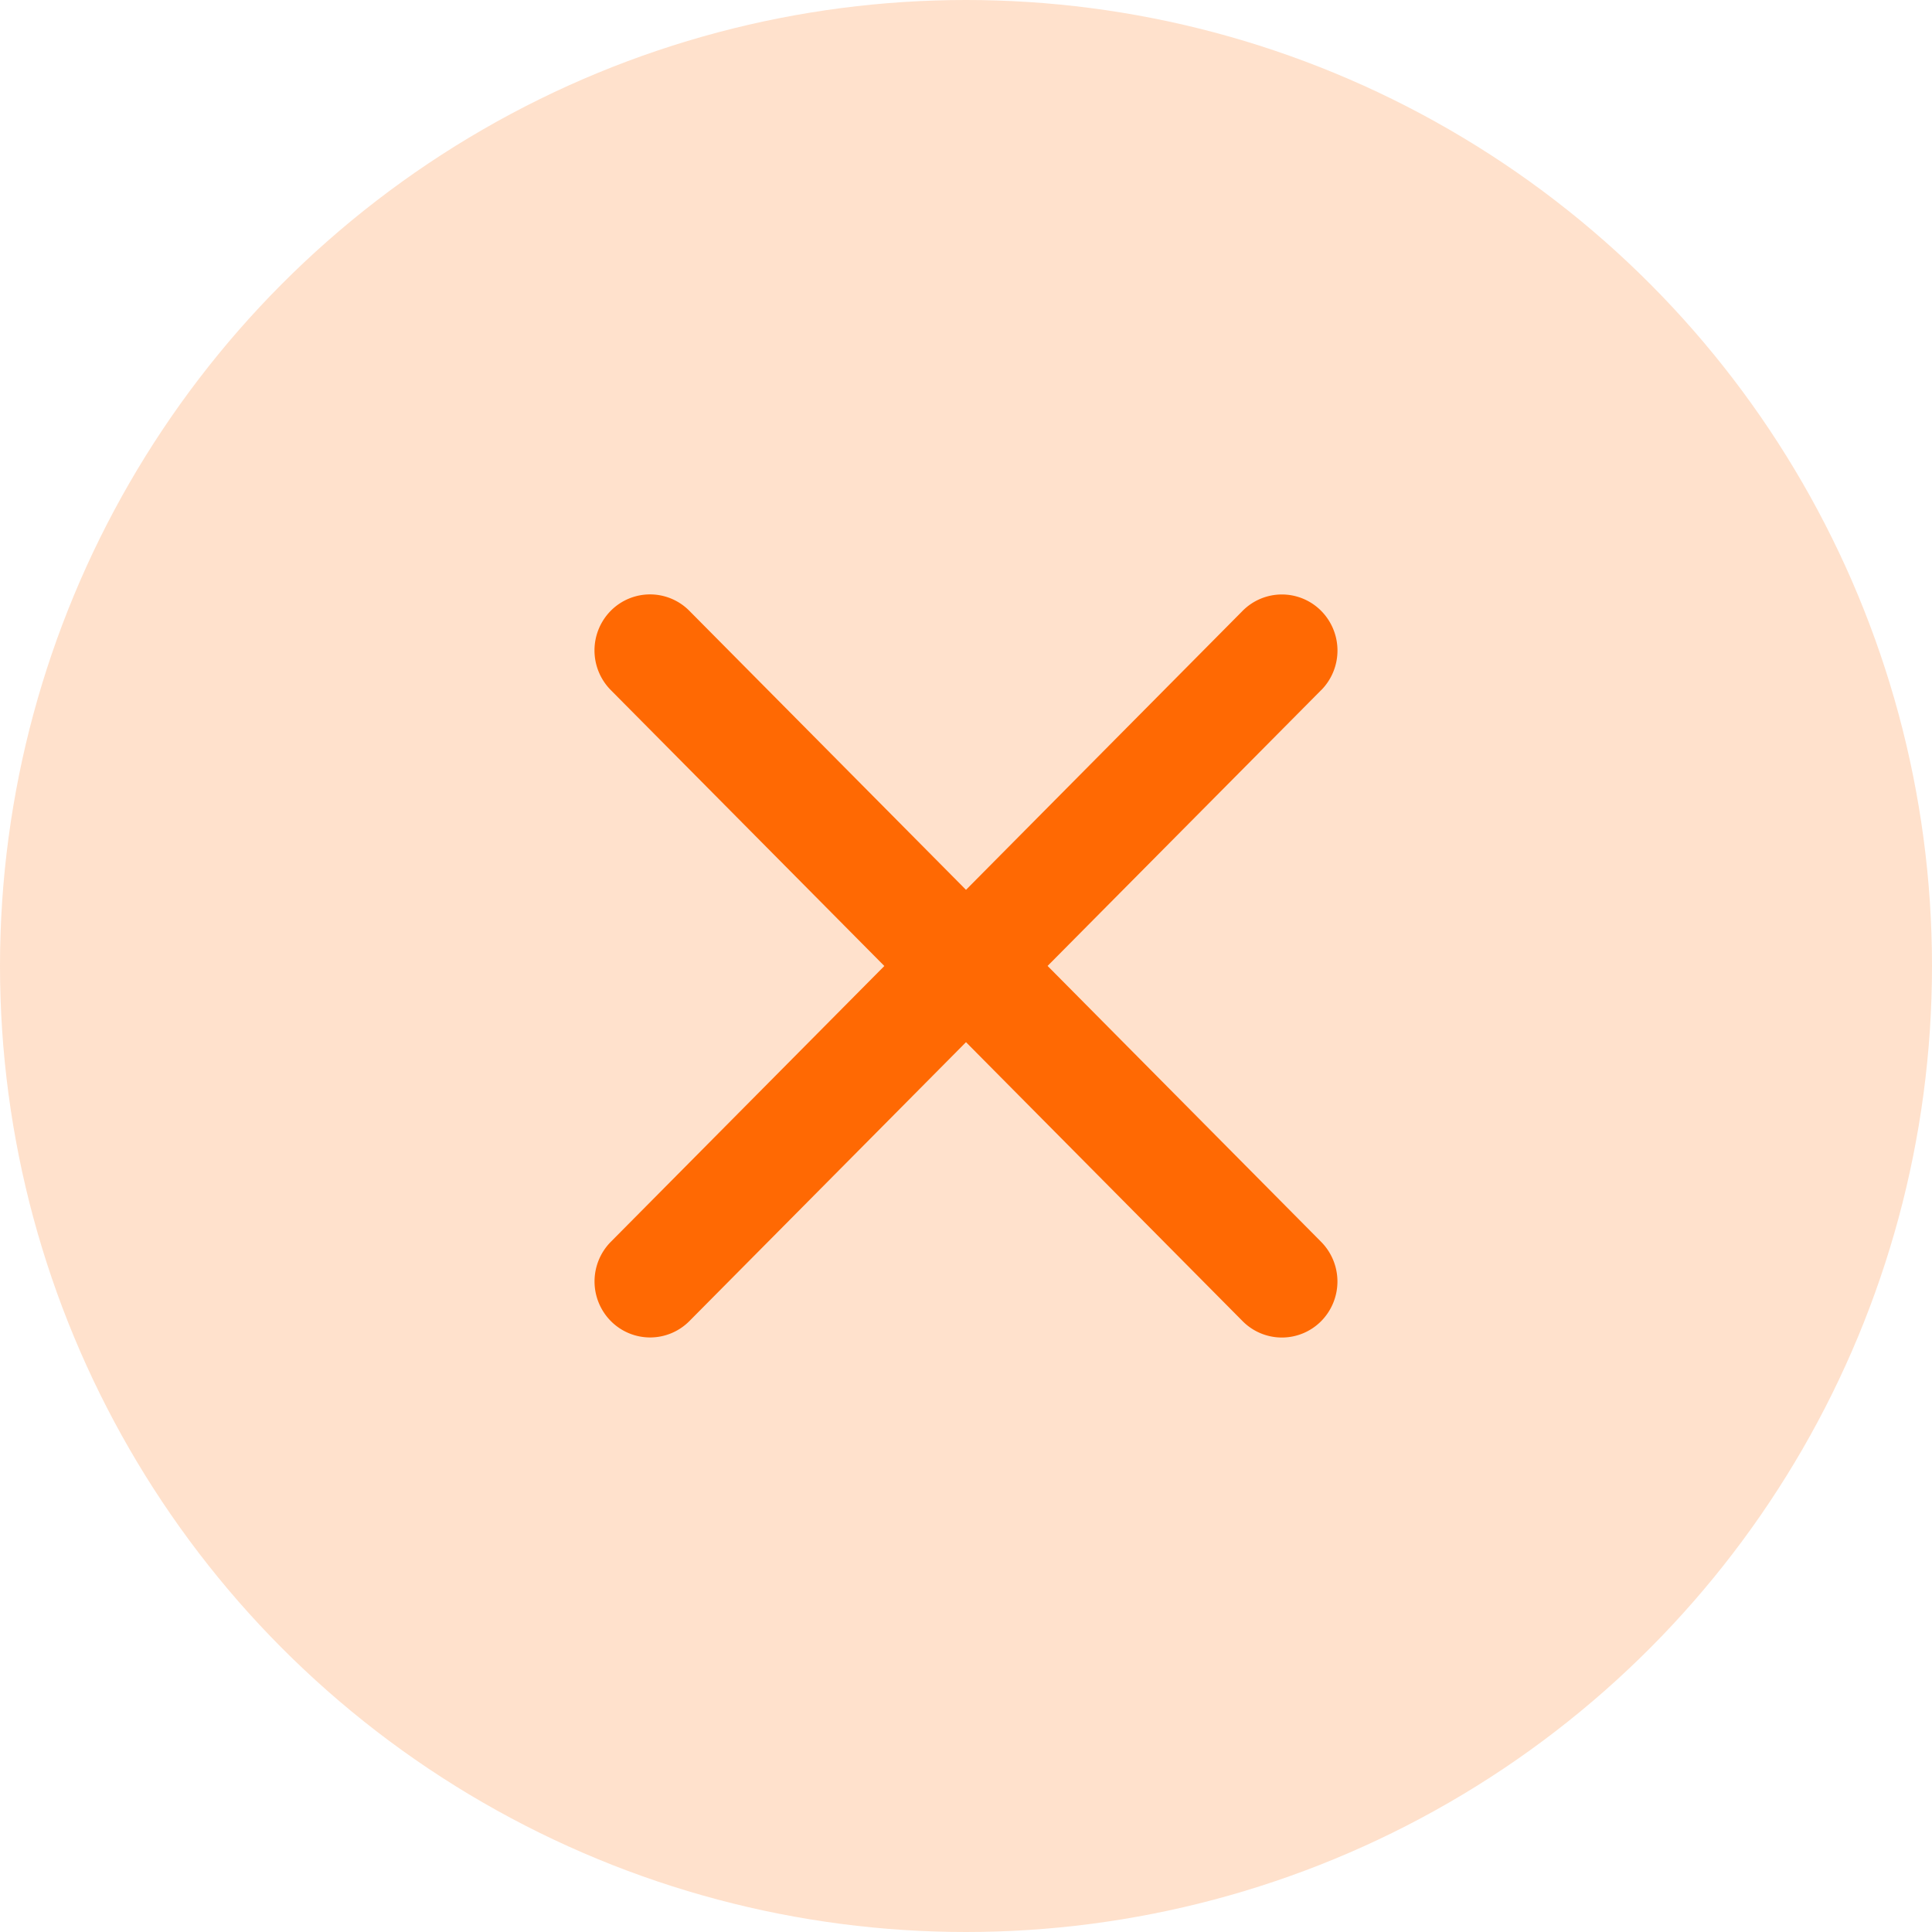 <svg viewBox="0 0 26 26" width="26" height="26" fill="none" xmlns="http://www.w3.org/2000/svg"><g filter="url(#a)"><circle cx="13" cy="13" r="13" fill="#FF6903" fill-opacity=".2"/></g><path d="M17.78 9.288a.759.759 0 0 0 0-1.067.744.744 0 0 0-1.058 0L13 11.975 9.277 8.22a.744.744 0 0 0-1.058 0 .759.759 0 0 0 0 1.066l3.682 3.714-3.681 3.712a.758.758 0 0 0 0 1.066.744.744 0 0 0 1.058 0L13 14.025l3.722 3.754a.744.744 0 0 0 1.058 0 .759.759 0 0 0 0-1.066l-3.682-3.714 3.681-3.711Z" fill="#FF6903"/><defs><filter id="a" x="-4" y="-4" width="34" height="34" filterUnits="userSpaceOnUse" color-interpolation-filters="sRGB"><feFlood flood-opacity="0" result="BackgroundImageFix"/><feGaussianBlur in="BackgroundImageFix" stdDeviation="2"/><feComposite in2="SourceAlpha" operator="in" result="effect1_backgroundBlur_16599_361"/><feBlend in="SourceGraphic" in2="effect1_backgroundBlur_16599_361" result="shape"/></filter></defs></svg>